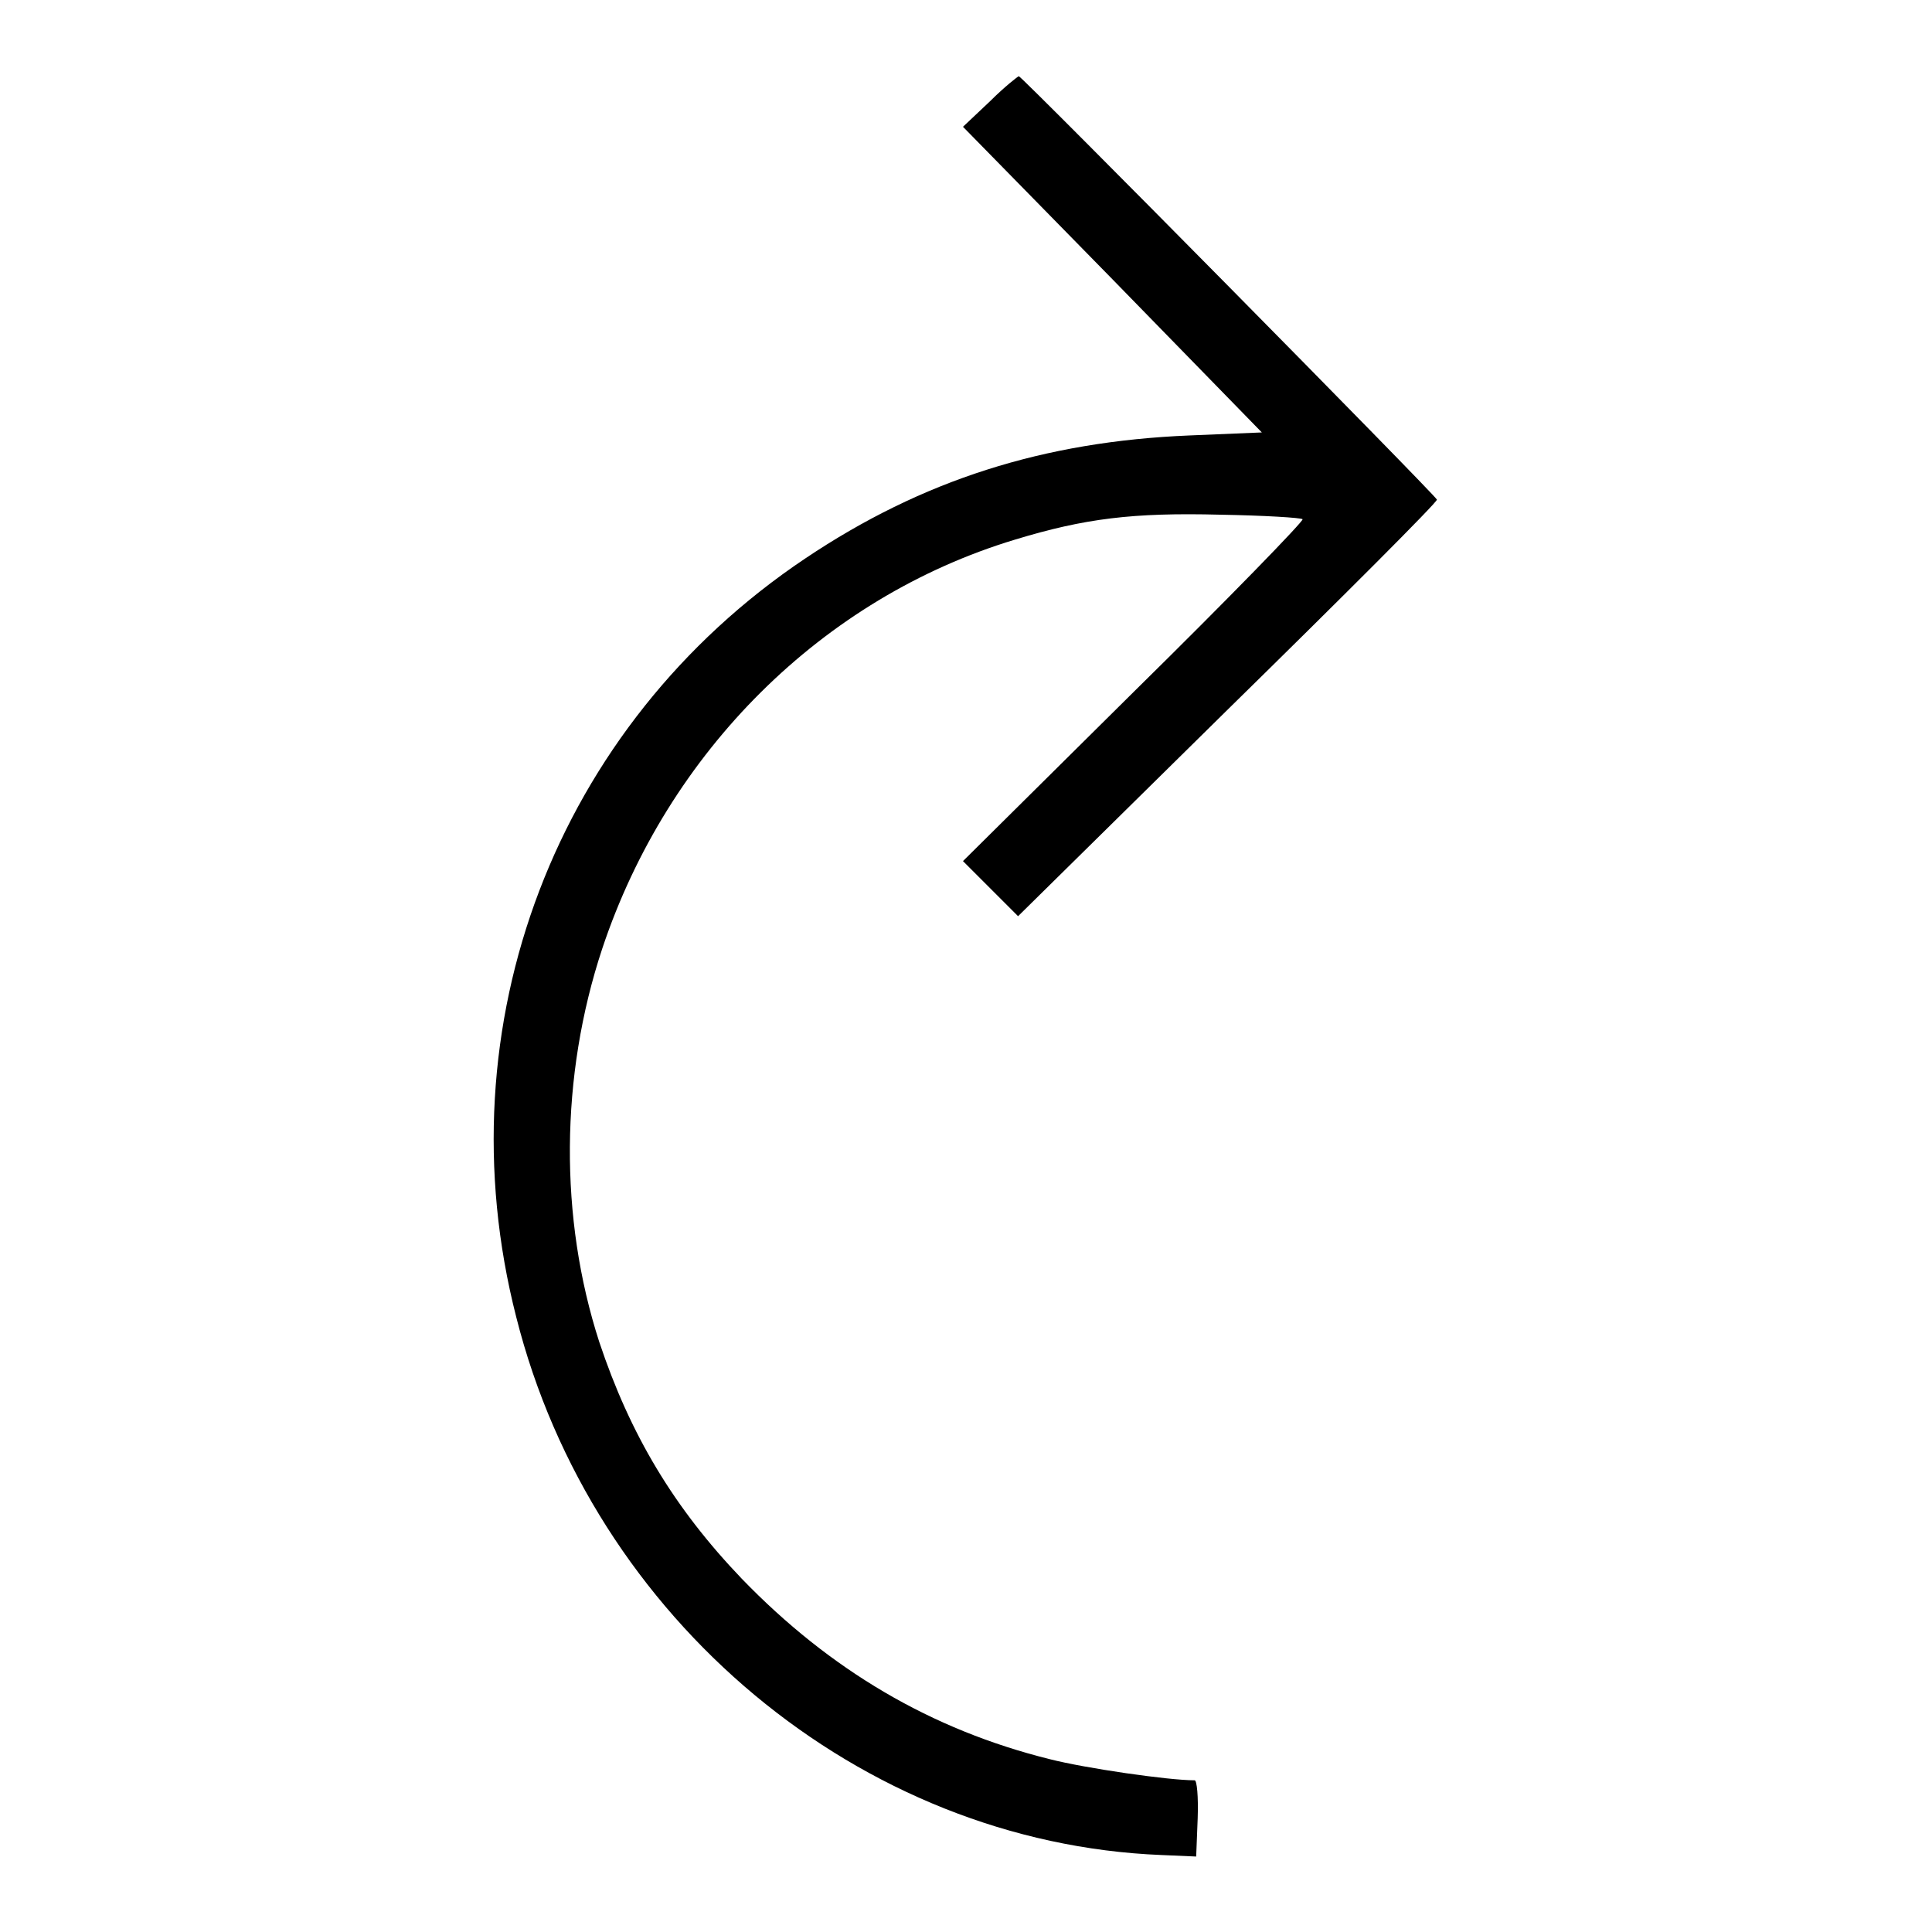 <?xml version="1.0" encoding="utf-8"?>
<!-- Svg Vector Icons : http://www.onlinewebfonts.com/icon -->
<!DOCTYPE svg PUBLIC "-//W3C//DTD SVG 1.1//EN" "http://www.w3.org/Graphics/SVG/1.1/DTD/svg11.dtd">
<svg version="1.1" xmlns="http://www.w3.org/2000/svg" xmlns:xlink="http://www.w3.org/1999/xlink" x="0px" y="0px" viewBox="0 0 256 256" enable-background="new 0 0 256 256" xml:space="preserve">
<g><g><g><path fill="#000000" d="M131.2,13.4l-3.6,3.4L147.4,37l19.8,20.3l-9.6,0.4c-19.3,0.8-35.4,5.9-50.9,16.3c-33,22.1-48.2,61.8-38.3,100.5c10.1,40.1,45.6,69.7,85.5,71.3l4.6,0.2l0.2-5.1c0.1-2.8-0.1-5-0.4-5c-3.5,0-14.5-1.6-19.2-2.8c-15.7-3.9-29.1-11.8-40.8-23.9c-9-9.4-14.8-19.1-18.9-31.4c-5.3-16.4-5.2-35.2,0.4-52.1c8.7-26.1,29.2-46.5,54.7-54.2c9.2-2.8,15.6-3.6,27.2-3.3c5.8,0.1,10.7,0.4,10.9,0.6c0.2,0.2-9.8,10.5-22.3,22.8l-22.7,22.5l3.7,3.7l3.6,3.6l27.8-27.4c15.3-15,27.8-27.5,27.7-27.8c-0.3-0.7-55-56.1-55.4-56.1C134.9,10.1,133.1,11.5,131.2,13.4z"/></g></g></g>
</svg>